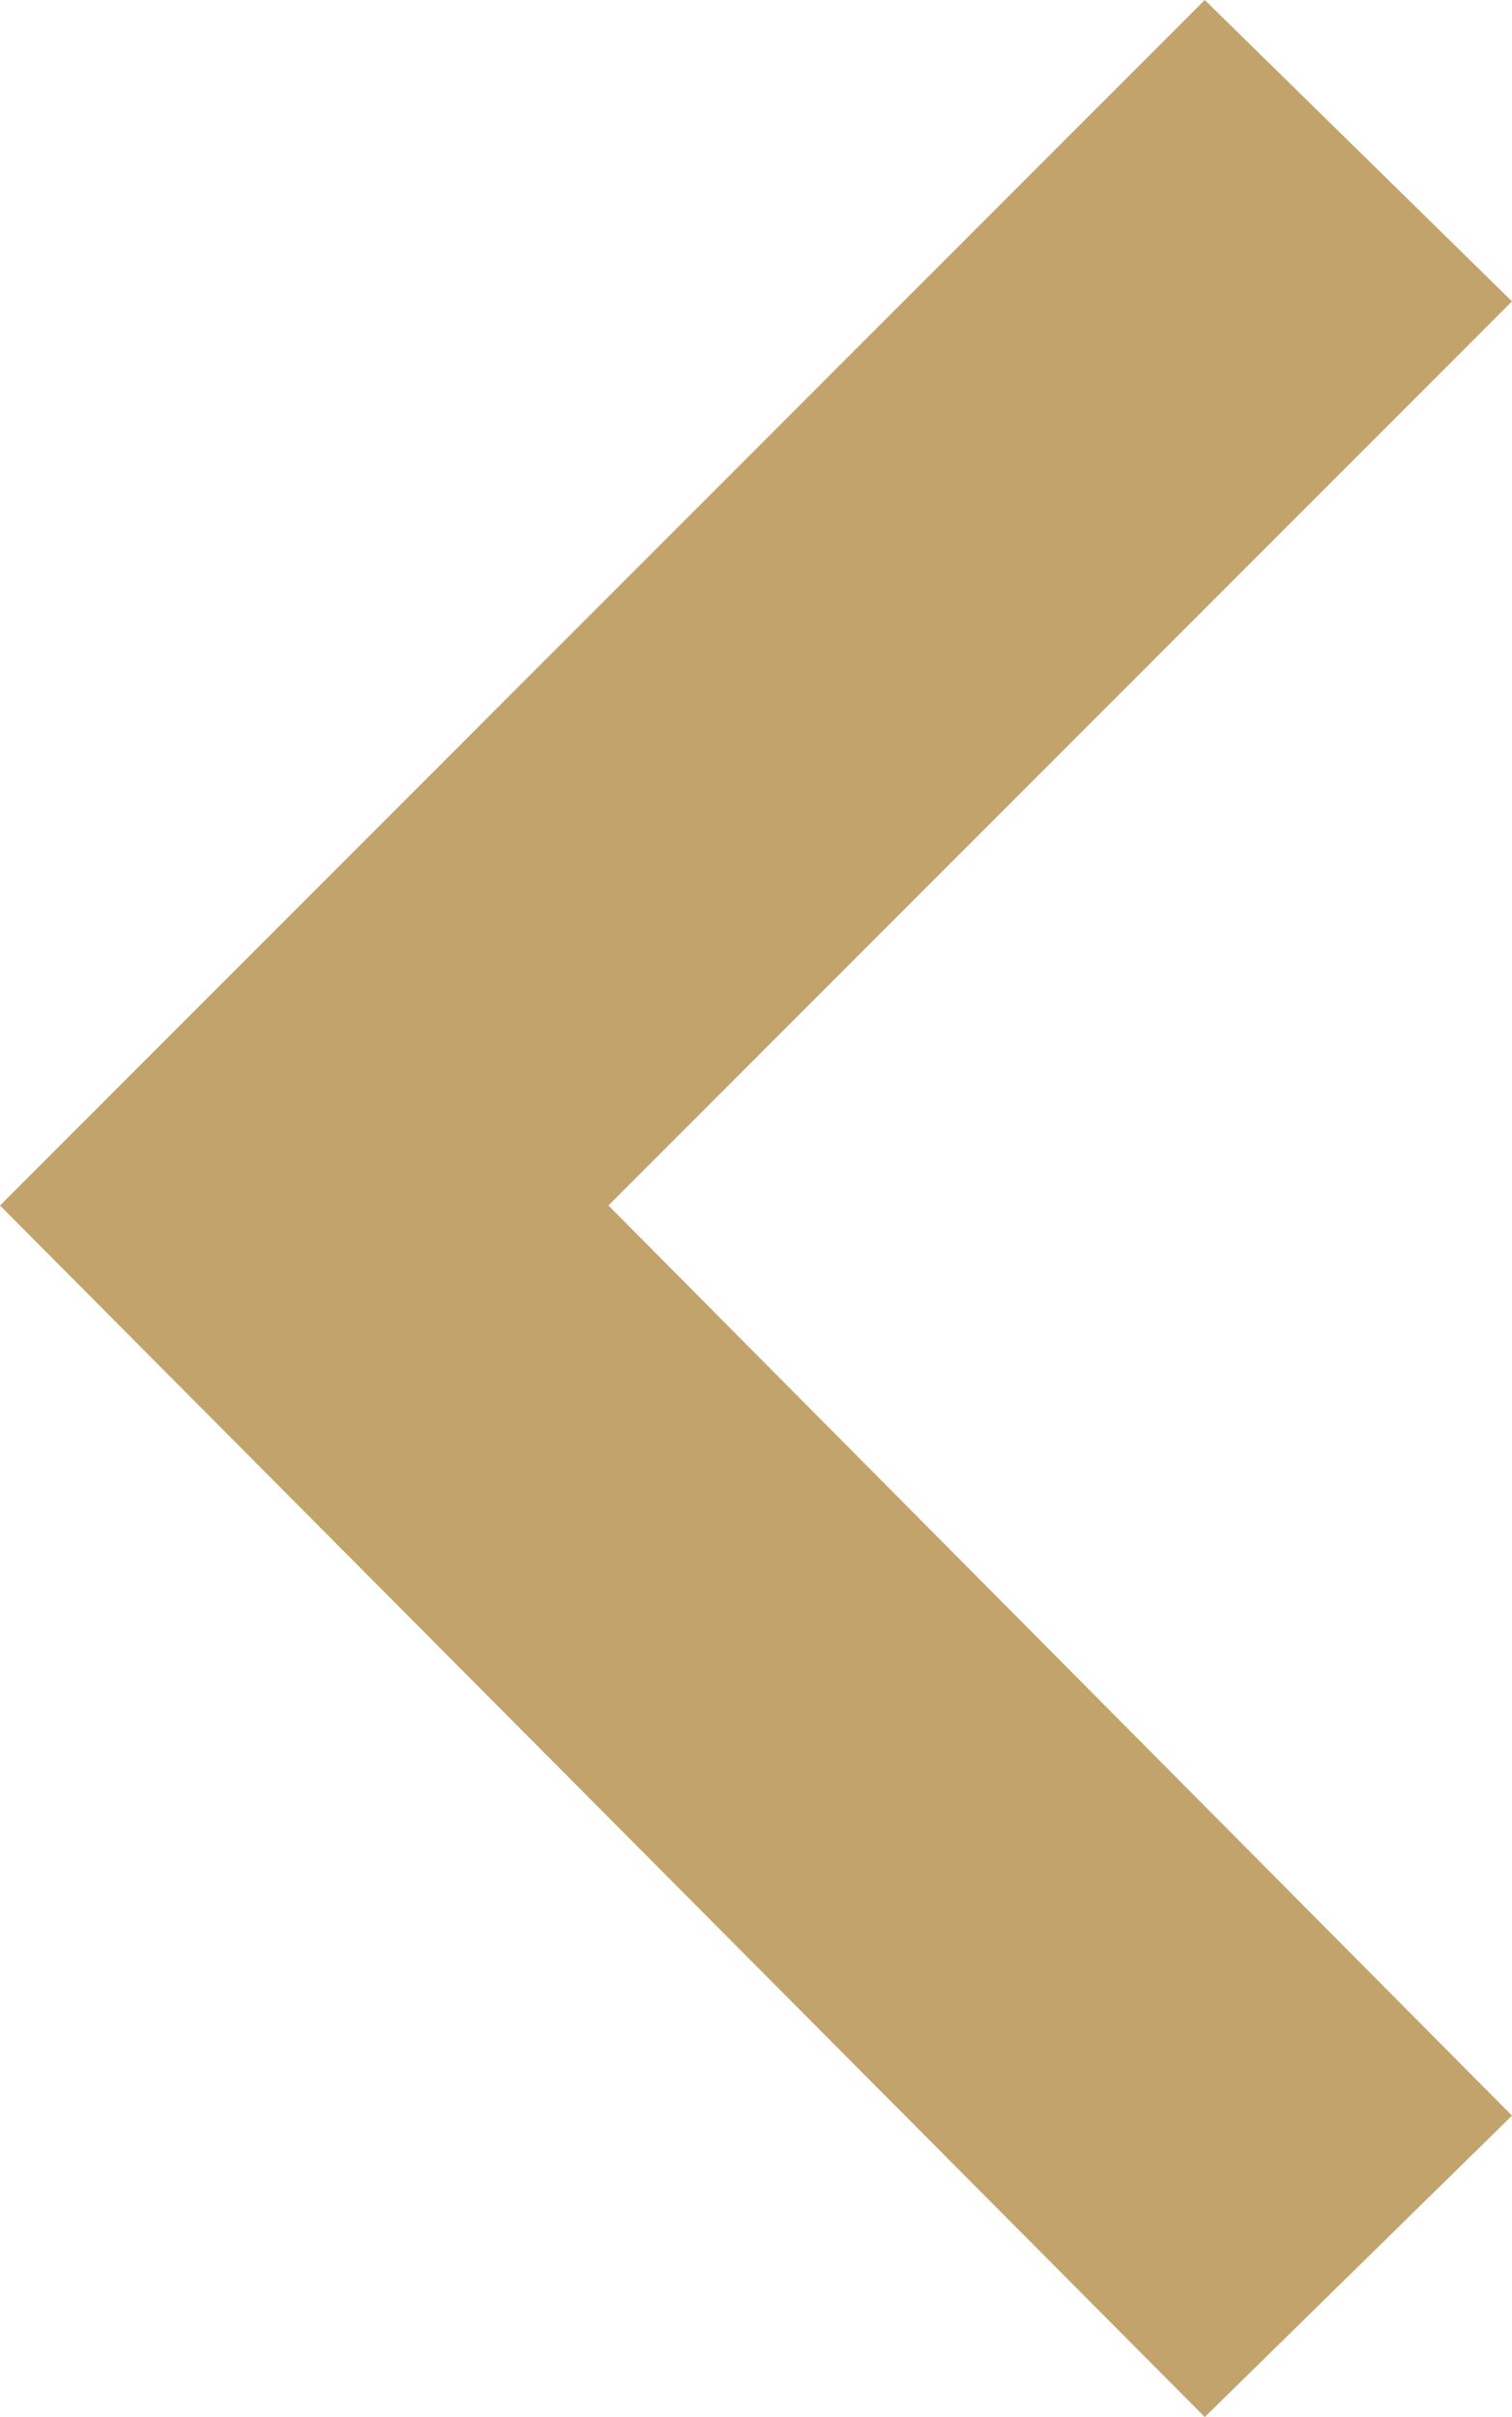 <?xml version="1.0" encoding="UTF-8"?>
<svg xmlns="http://www.w3.org/2000/svg" id="Capa_1" version="1.1" viewBox="0 0 25.1 40.1">
  <defs>
    <style>
      .st0 {
        fill: #c3a36c;
      }
    </style>
  </defs>
  <polygon class="st0" points="25.1 5 20 0 0 20 20 40.1 25.1 35.1 10.1 20 25.1 5"></polygon>
</svg>
